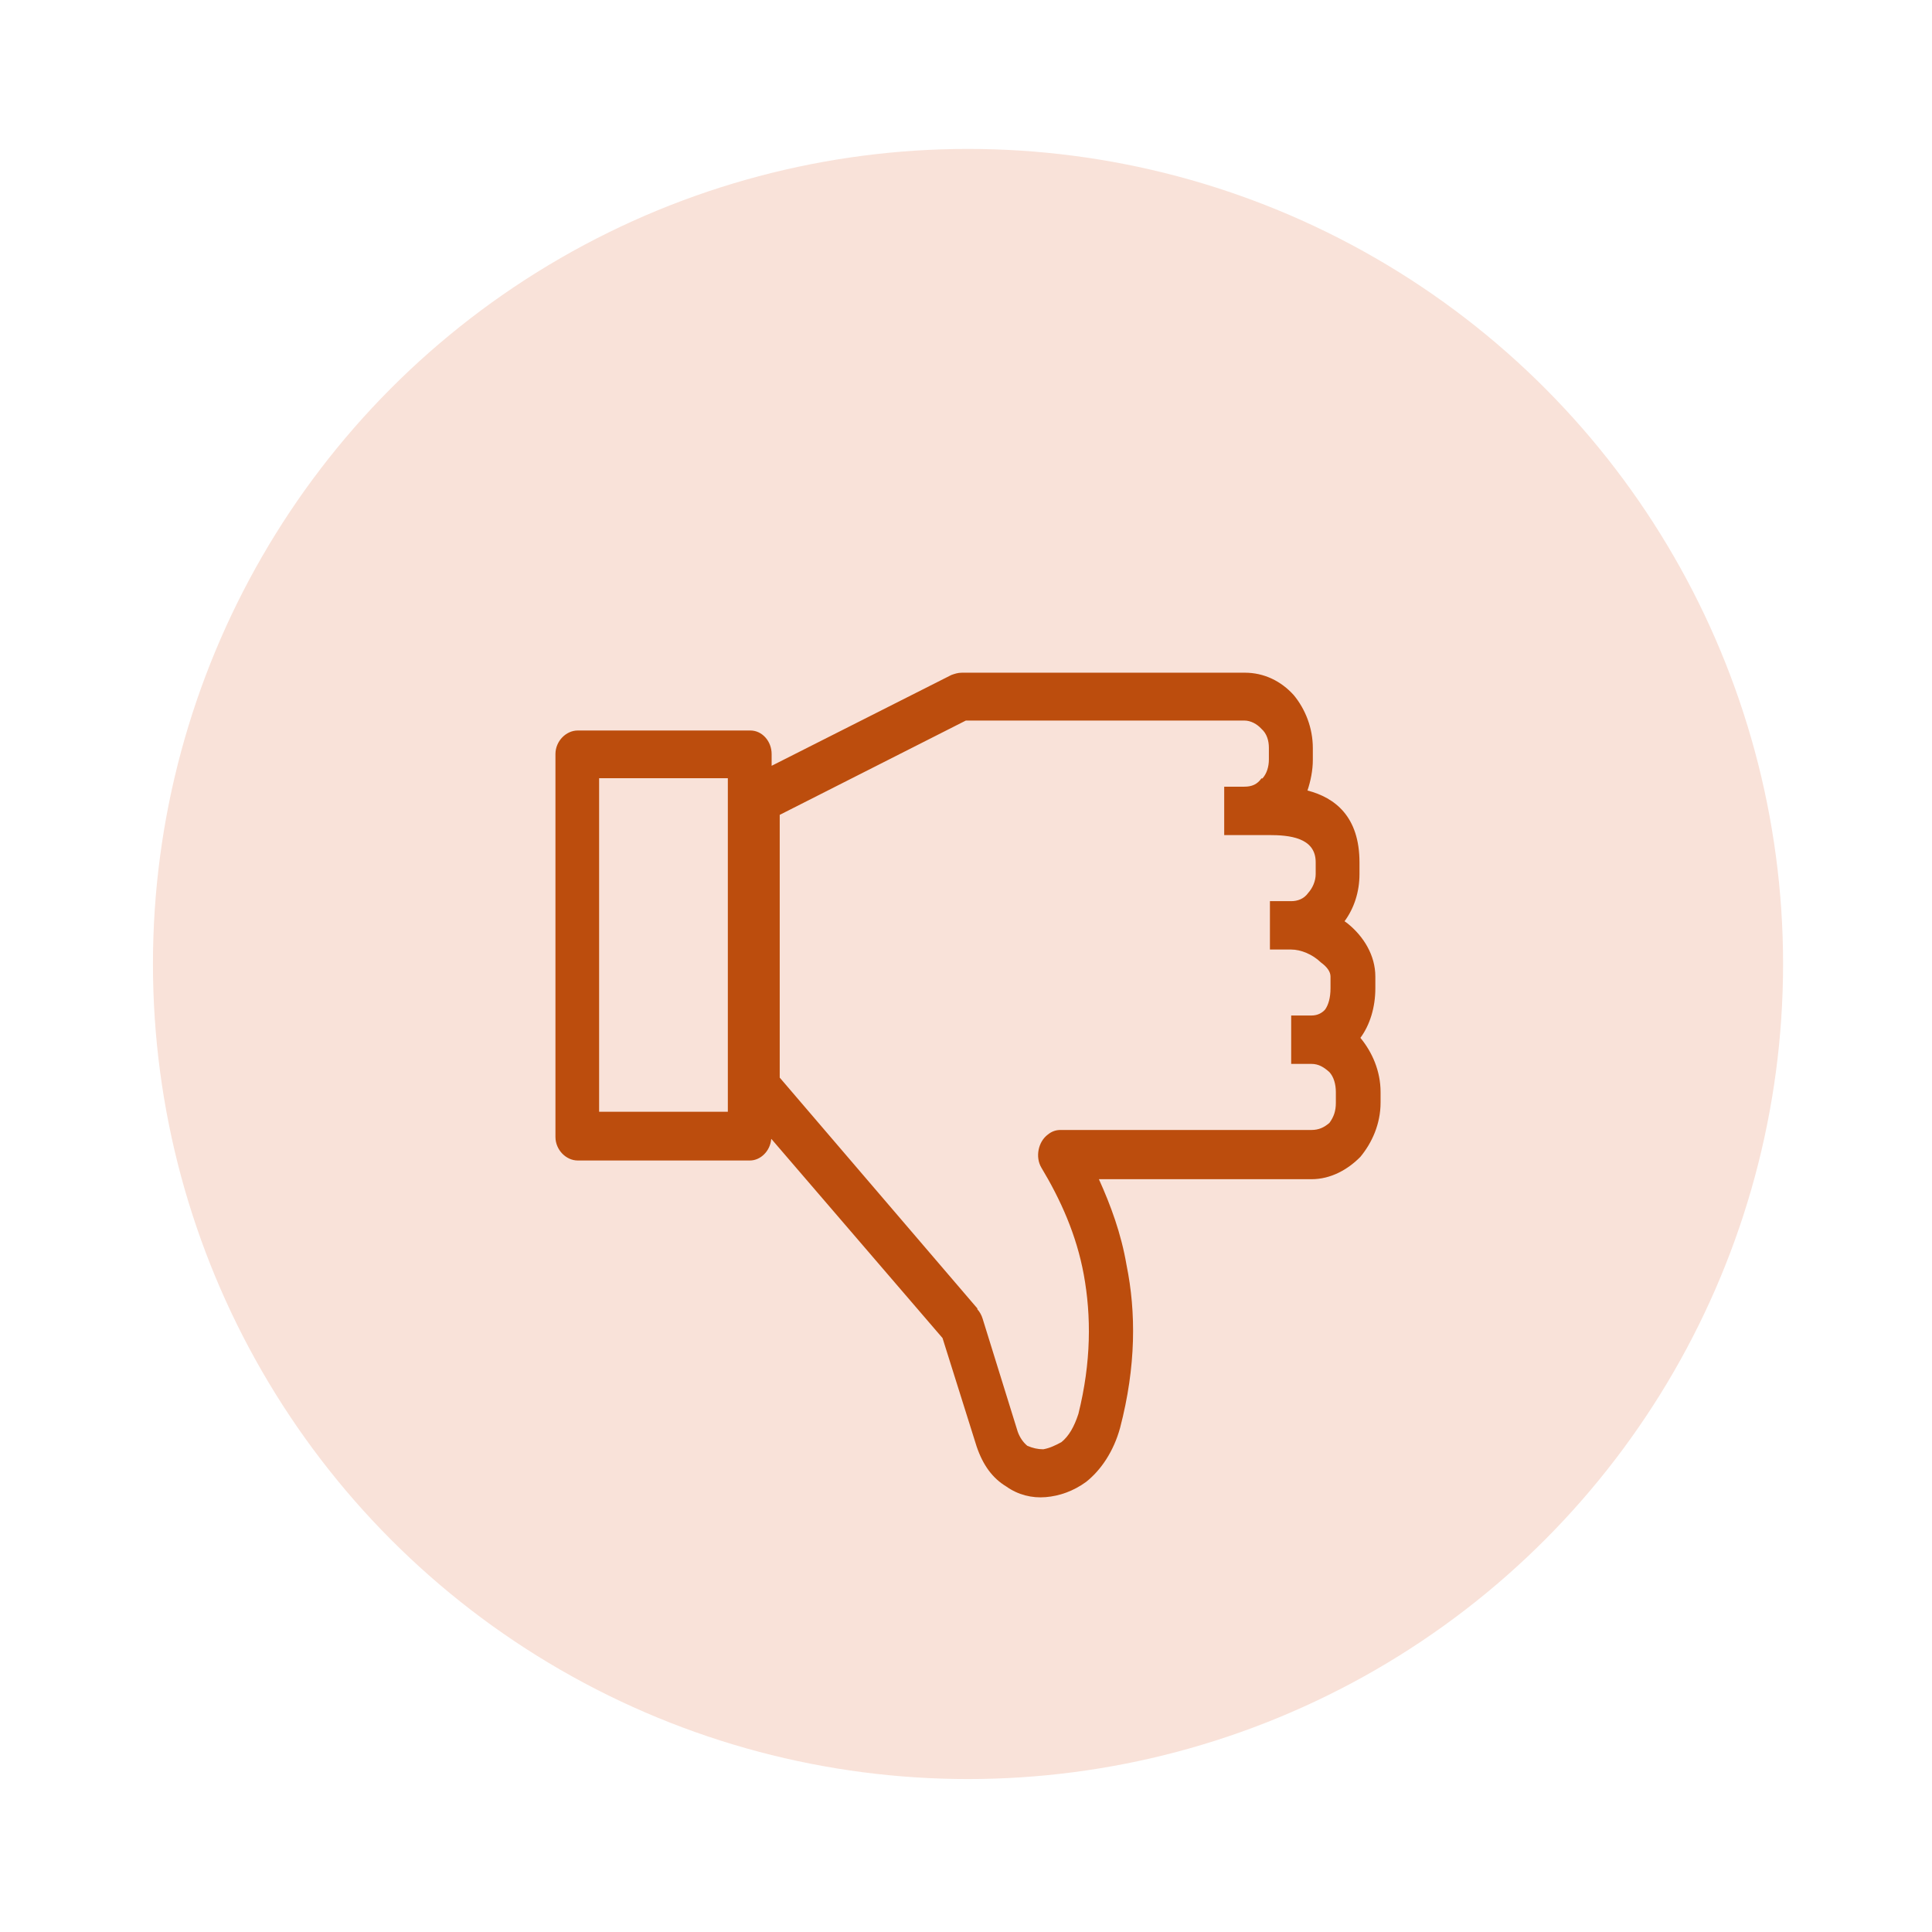 <svg width="48" height="48" viewBox="0 0 48 48" fill="none" xmlns="http://www.w3.org/2000/svg">
<g filter="url(#filter0_d_12_1417)">
<circle cx="22.25" cy="21.25" r="20.25" fill="#F9E2D9"/>
<g clip-path="url(#clip0_12_1417)">
<path d="M16.279 24.921H13.085V16.635H16.283V24.921H16.279ZM17.364 25.596L21.617 30.544L22.464 33.237C22.623 33.706 22.861 34.027 23.203 34.233C23.492 34.439 23.838 34.525 24.18 34.496C24.521 34.468 24.867 34.348 25.183 34.118C25.554 33.825 25.87 33.356 26.029 32.772C26.427 31.248 26.427 29.902 26.189 28.733C26.055 27.943 25.792 27.239 25.502 26.597H30.784C31.259 26.597 31.683 26.362 31.999 26.041C32.288 25.691 32.5 25.222 32.5 24.695V24.432C32.5 23.905 32.288 23.435 31.999 23.085C32.236 22.764 32.37 22.324 32.37 21.855V21.562C32.37 21.035 32.08 20.566 31.683 20.245L31.605 20.188C31.843 19.866 31.976 19.455 31.976 19.018V18.726C31.976 17.586 31.367 17.117 30.684 16.94C30.762 16.705 30.817 16.442 30.817 16.178V15.886C30.817 15.388 30.632 14.918 30.342 14.569C30.026 14.219 29.603 14.013 29.127 14.013H22.1C21.996 14.013 21.914 14.042 21.836 14.07L17.371 16.326V16.034C17.371 15.713 17.133 15.449 16.844 15.449H12.553C12.264 15.449 12 15.713 12 16.034V25.547C12 25.868 12.264 26.132 12.553 26.132H16.832C17.096 26.132 17.334 25.897 17.36 25.605L17.364 25.596ZM22.486 29.812L17.572 24.073V17.545L22.196 15.202H29.116C29.276 15.202 29.432 15.289 29.54 15.408C29.673 15.524 29.725 15.7 29.725 15.877V16.17C29.725 16.347 29.673 16.52 29.566 16.639H29.54C29.436 16.787 29.302 16.845 29.116 16.845H28.615V18.047H29.725C30.227 18.047 30.888 18.105 30.888 18.722V19.014C30.888 19.191 30.81 19.364 30.702 19.484C30.598 19.632 30.439 19.689 30.279 19.689H29.751V20.891H30.279C30.517 20.891 30.806 21.007 31.018 21.212C31.178 21.328 31.256 21.447 31.256 21.562V21.855C31.256 22.089 31.204 22.266 31.122 22.382C31.044 22.468 30.936 22.53 30.78 22.53H30.279V23.732H30.78C30.966 23.732 31.096 23.818 31.23 23.938C31.334 24.053 31.389 24.23 31.389 24.436V24.699C31.389 24.905 31.337 25.049 31.23 25.197C31.096 25.312 30.966 25.374 30.78 25.374H24.547C24.443 25.374 24.336 25.403 24.232 25.489C23.994 25.666 23.916 26.045 24.072 26.309C24.547 27.099 24.945 27.976 25.127 28.972C25.313 29.997 25.313 31.137 24.993 32.426C24.889 32.747 24.755 32.981 24.57 33.13C24.41 33.216 24.28 33.278 24.12 33.307C23.986 33.307 23.857 33.278 23.723 33.22C23.619 33.134 23.537 33.014 23.485 32.87L22.612 30.059C22.586 29.972 22.534 29.882 22.478 29.824L22.486 29.812Z" fill="#BC4D0D"/>
</g>
</g>
<defs>
<filter id="filter0_d_12_1417" x="0.2" y="0.1" width="47.7" height="47.7" filterUnits="userSpaceOnUse" color-interpolation-filters="sRGB">
<feFlood flood-opacity="0" result="BackgroundImageFix"/>
<feColorMatrix in="SourceAlpha" type="matrix" values="0 0 0 0 0 0 0 0 0 0 0 0 0 0 0 0 0 0 127 0" result="hardAlpha"/>
<feOffset dx="1.8" dy="2.7"/>
<feGaussianBlur stdDeviation="1.8"/>
<feComposite in2="hardAlpha" operator="out"/>
<feColorMatrix type="matrix" values="0 0 0 0 0 0 0 0 0 0 0 0 0 0 0 0 0 0 0.25 0"/>
<feBlend mode="normal" in2="BackgroundImageFix" result="effect1_dropShadow_12_1417"/>
<feBlend mode="normal" in="SourceGraphic" in2="effect1_dropShadow_12_1417" result="shape"/>
</filter>
<clipPath id="clip0_12_1417">
<rect width="20.5" height="20.5" fill="white" transform="matrix(1 0 0 -1 12 34.5)"/>
</clipPath>
</defs>
</svg>
